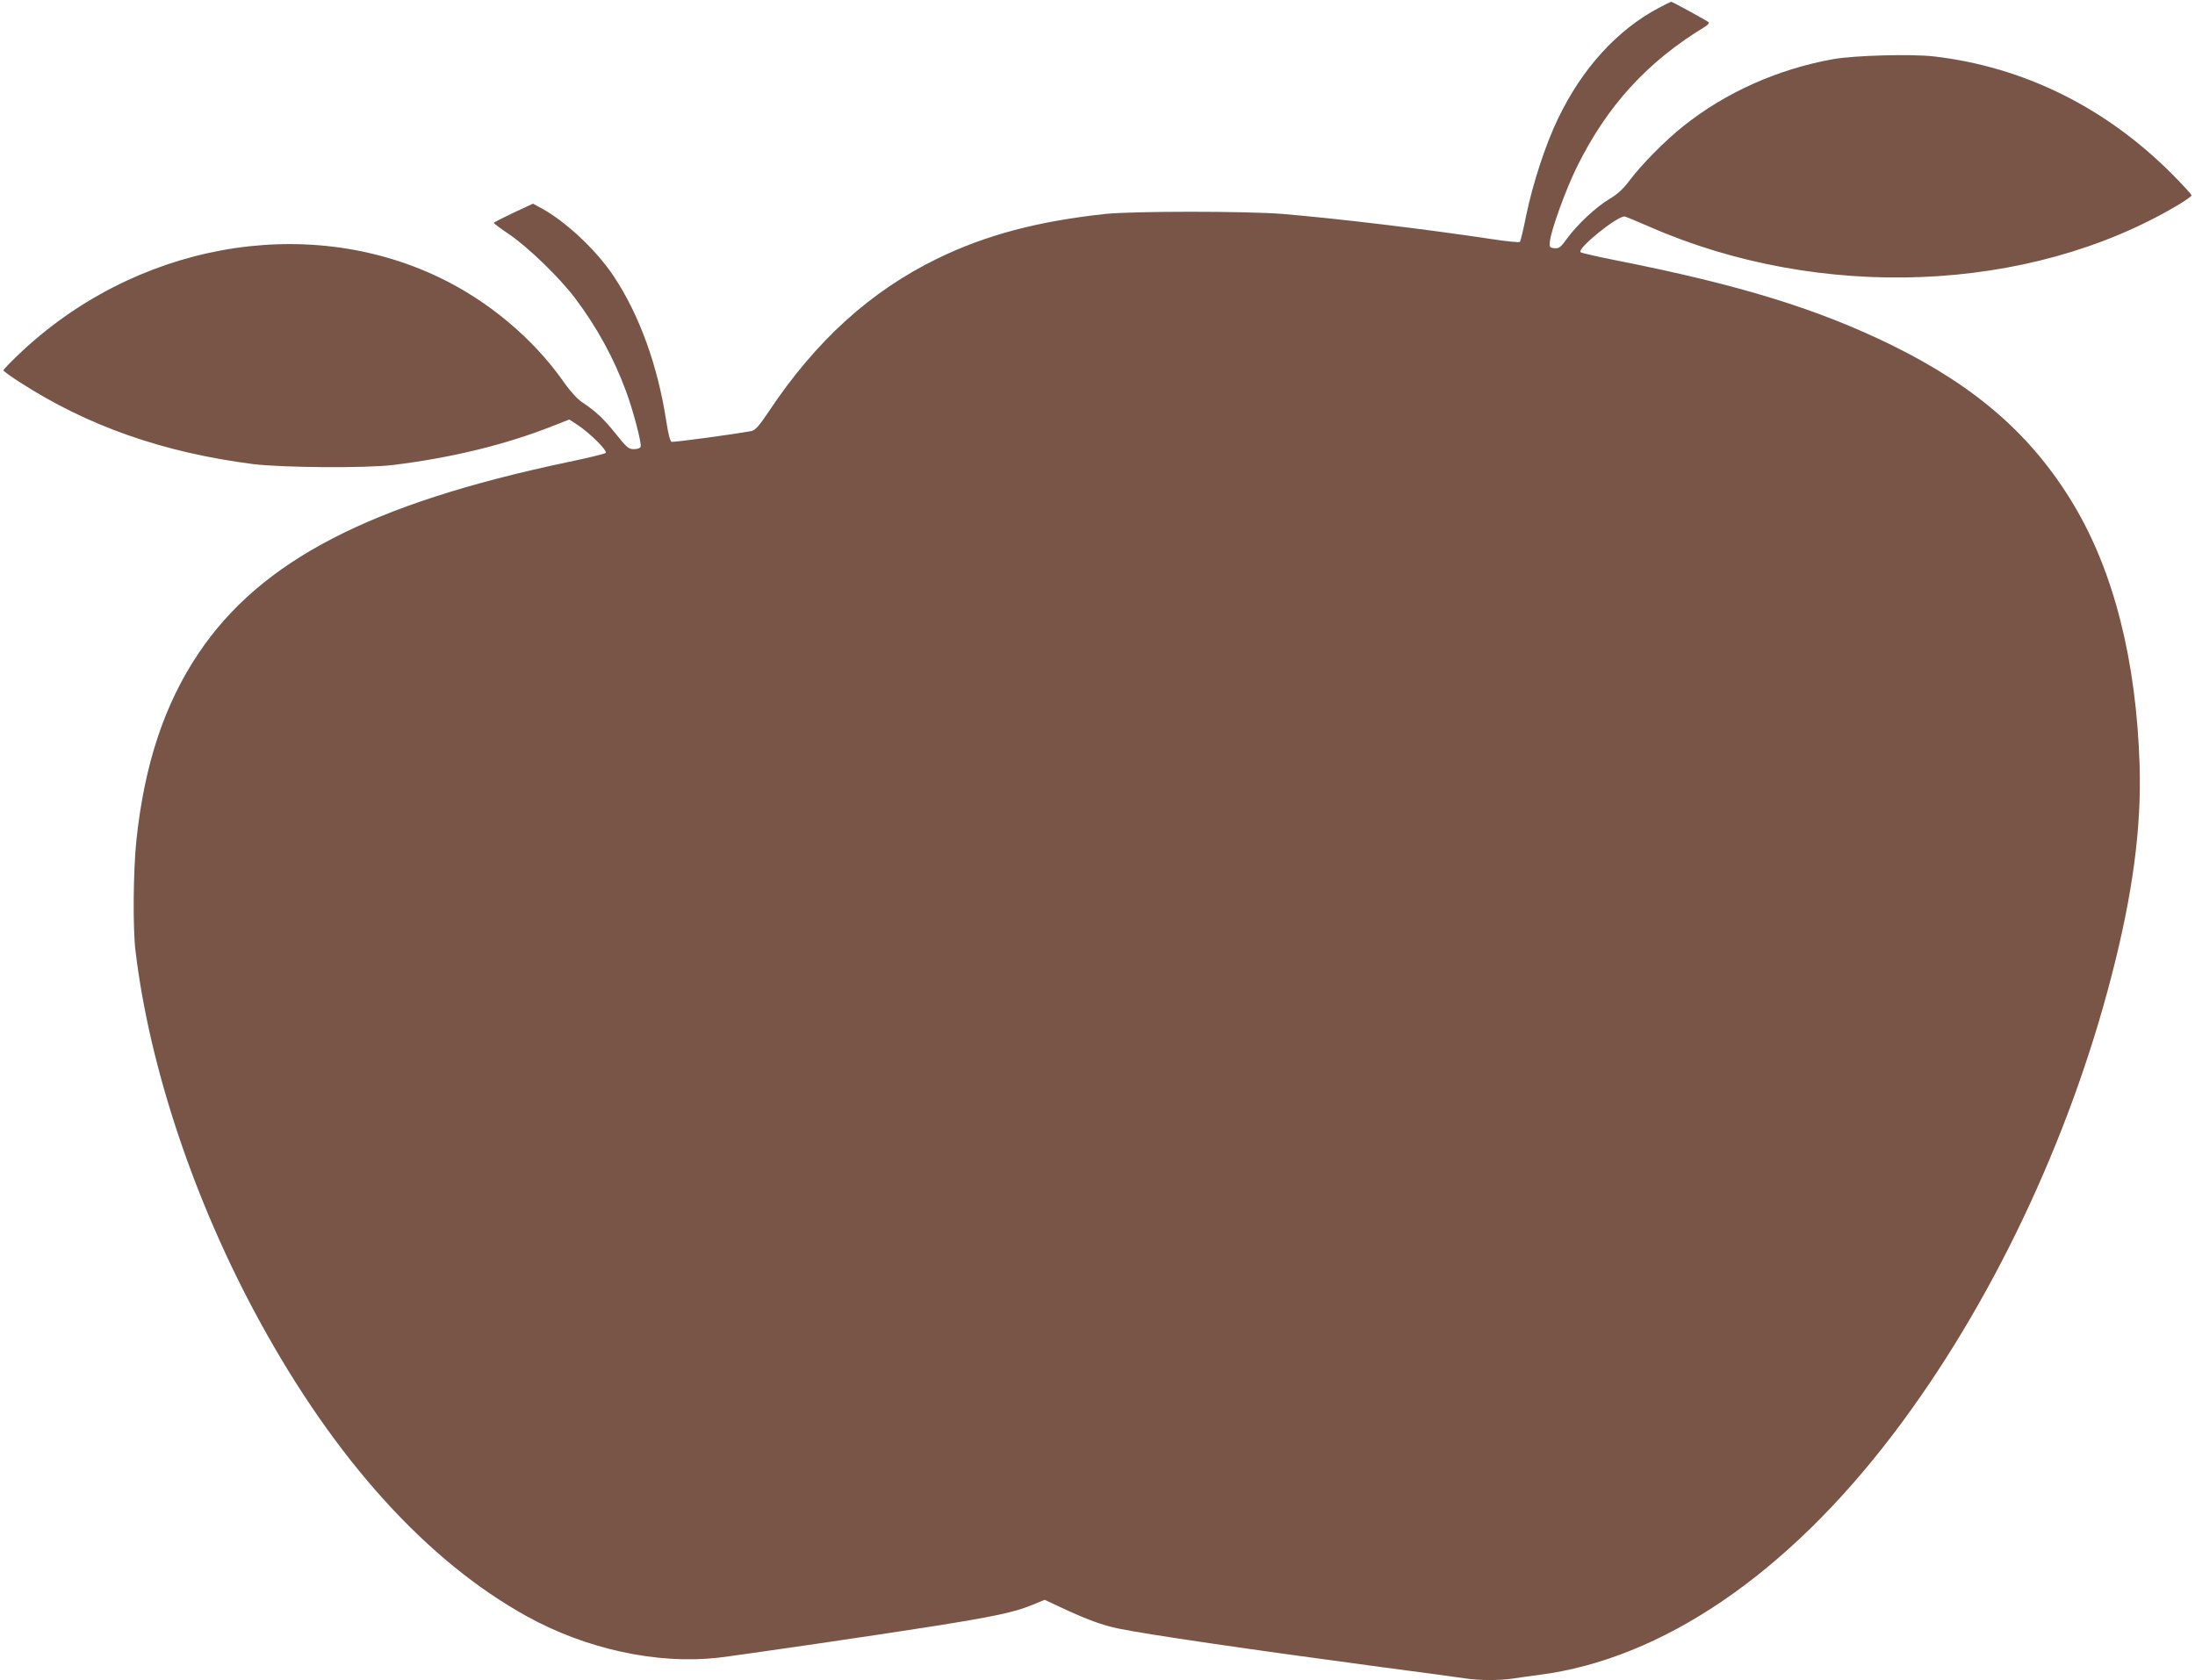 <?xml version="1.0" standalone="no"?>
<!DOCTYPE svg PUBLIC "-//W3C//DTD SVG 20010904//EN"
 "http://www.w3.org/TR/2001/REC-SVG-20010904/DTD/svg10.dtd">
<svg version="1.0" xmlns="http://www.w3.org/2000/svg"
 width="1280pt" height="980pt" viewBox="0 0 1280 980"
 preserveAspectRatio="xMidYMid meet">
<g transform="translate(0,980) scale(0.1,-0.1)"
fill="#795548" stroke="none">
<path d="M9673 9754 c-242 -128 -447 -353 -587 -645 -73 -150 -148 -381 -186
-565 -16 -81 -33 -151 -37 -155 -4 -4 -80 3 -168 17 -394 59 -884 118 -1215
146 -208 17 -876 17 -1035 0 -396 -43 -697 -123 -980 -261 -389 -190 -707
-478 -983 -893 -56 -84 -78 -107 -99 -112 -100 -19 -455 -67 -467 -63 -8 3
-19 45 -30 116 -50 328 -157 624 -308 851 -104 156 -290 329 -437 404 l-33 18
-114 -53 c-63 -30 -114 -56 -114 -59 0 -4 39 -33 88 -66 112 -76 295 -253 386
-374 126 -167 226 -350 297 -543 40 -107 92 -305 85 -323 -3 -8 -19 -14 -39
-14 -31 0 -41 8 -105 88 -70 88 -119 134 -199 187 -26 17 -69 64 -110 123
-176 249 -435 466 -718 602 -789 380 -1785 197 -2462 -453 -46 -44 -83 -83
-83 -87 0 -5 42 -35 93 -68 396 -256 835 -411 1362 -479 169 -21 660 -25 820
-5 339 42 648 117 923 225 l102 40 53 -35 c72 -49 171 -148 159 -160 -5 -5
-106 -30 -223 -54 -1148 -242 -1787 -573 -2150 -1113 -200 -297 -317 -649
-364 -1096 -18 -174 -21 -509 -5 -640 81 -682 345 -1469 723 -2160 442 -810
977 -1401 1559 -1723 347 -192 760 -281 1113 -242 113 13 978 139 1270 186
333 53 456 79 551 117 l86 35 94 -44 c152 -71 241 -104 338 -124 172 -35 744
-119 1536 -225 228 -30 445 -59 482 -65 84 -13 203 -13 282 -1 34 5 102 15
151 21 719 93 1447 589 2069 1410 564 743 1022 1707 1270 2670 123 476 174
860 163 1225 -19 613 -151 1133 -387 1525 -240 399 -564 683 -1055 925 -431
212 -890 354 -1609 496 -110 22 -204 43 -209 48 -22 22 220 216 258 208 11 -3
76 -30 145 -60 993 -435 2211 -387 3074 123 47 28 86 55 86 60 0 6 -51 61
-112 123 -388 390 -866 627 -1391 688 -134 15 -462 6 -587 -16 -323 -58 -629
-195 -874 -391 -111 -89 -245 -225 -319 -324 -33 -44 -67 -74 -109 -99 -77
-45 -190 -150 -248 -230 -40 -55 -48 -61 -75 -59 -28 3 -30 6 -27 38 5 62 91
301 157 435 176 358 412 616 749 820 15 9 24 21 20 25 -9 9 -212 120 -219 120
-2 0 -34 -16 -72 -36z"/>
</g>
</svg>
